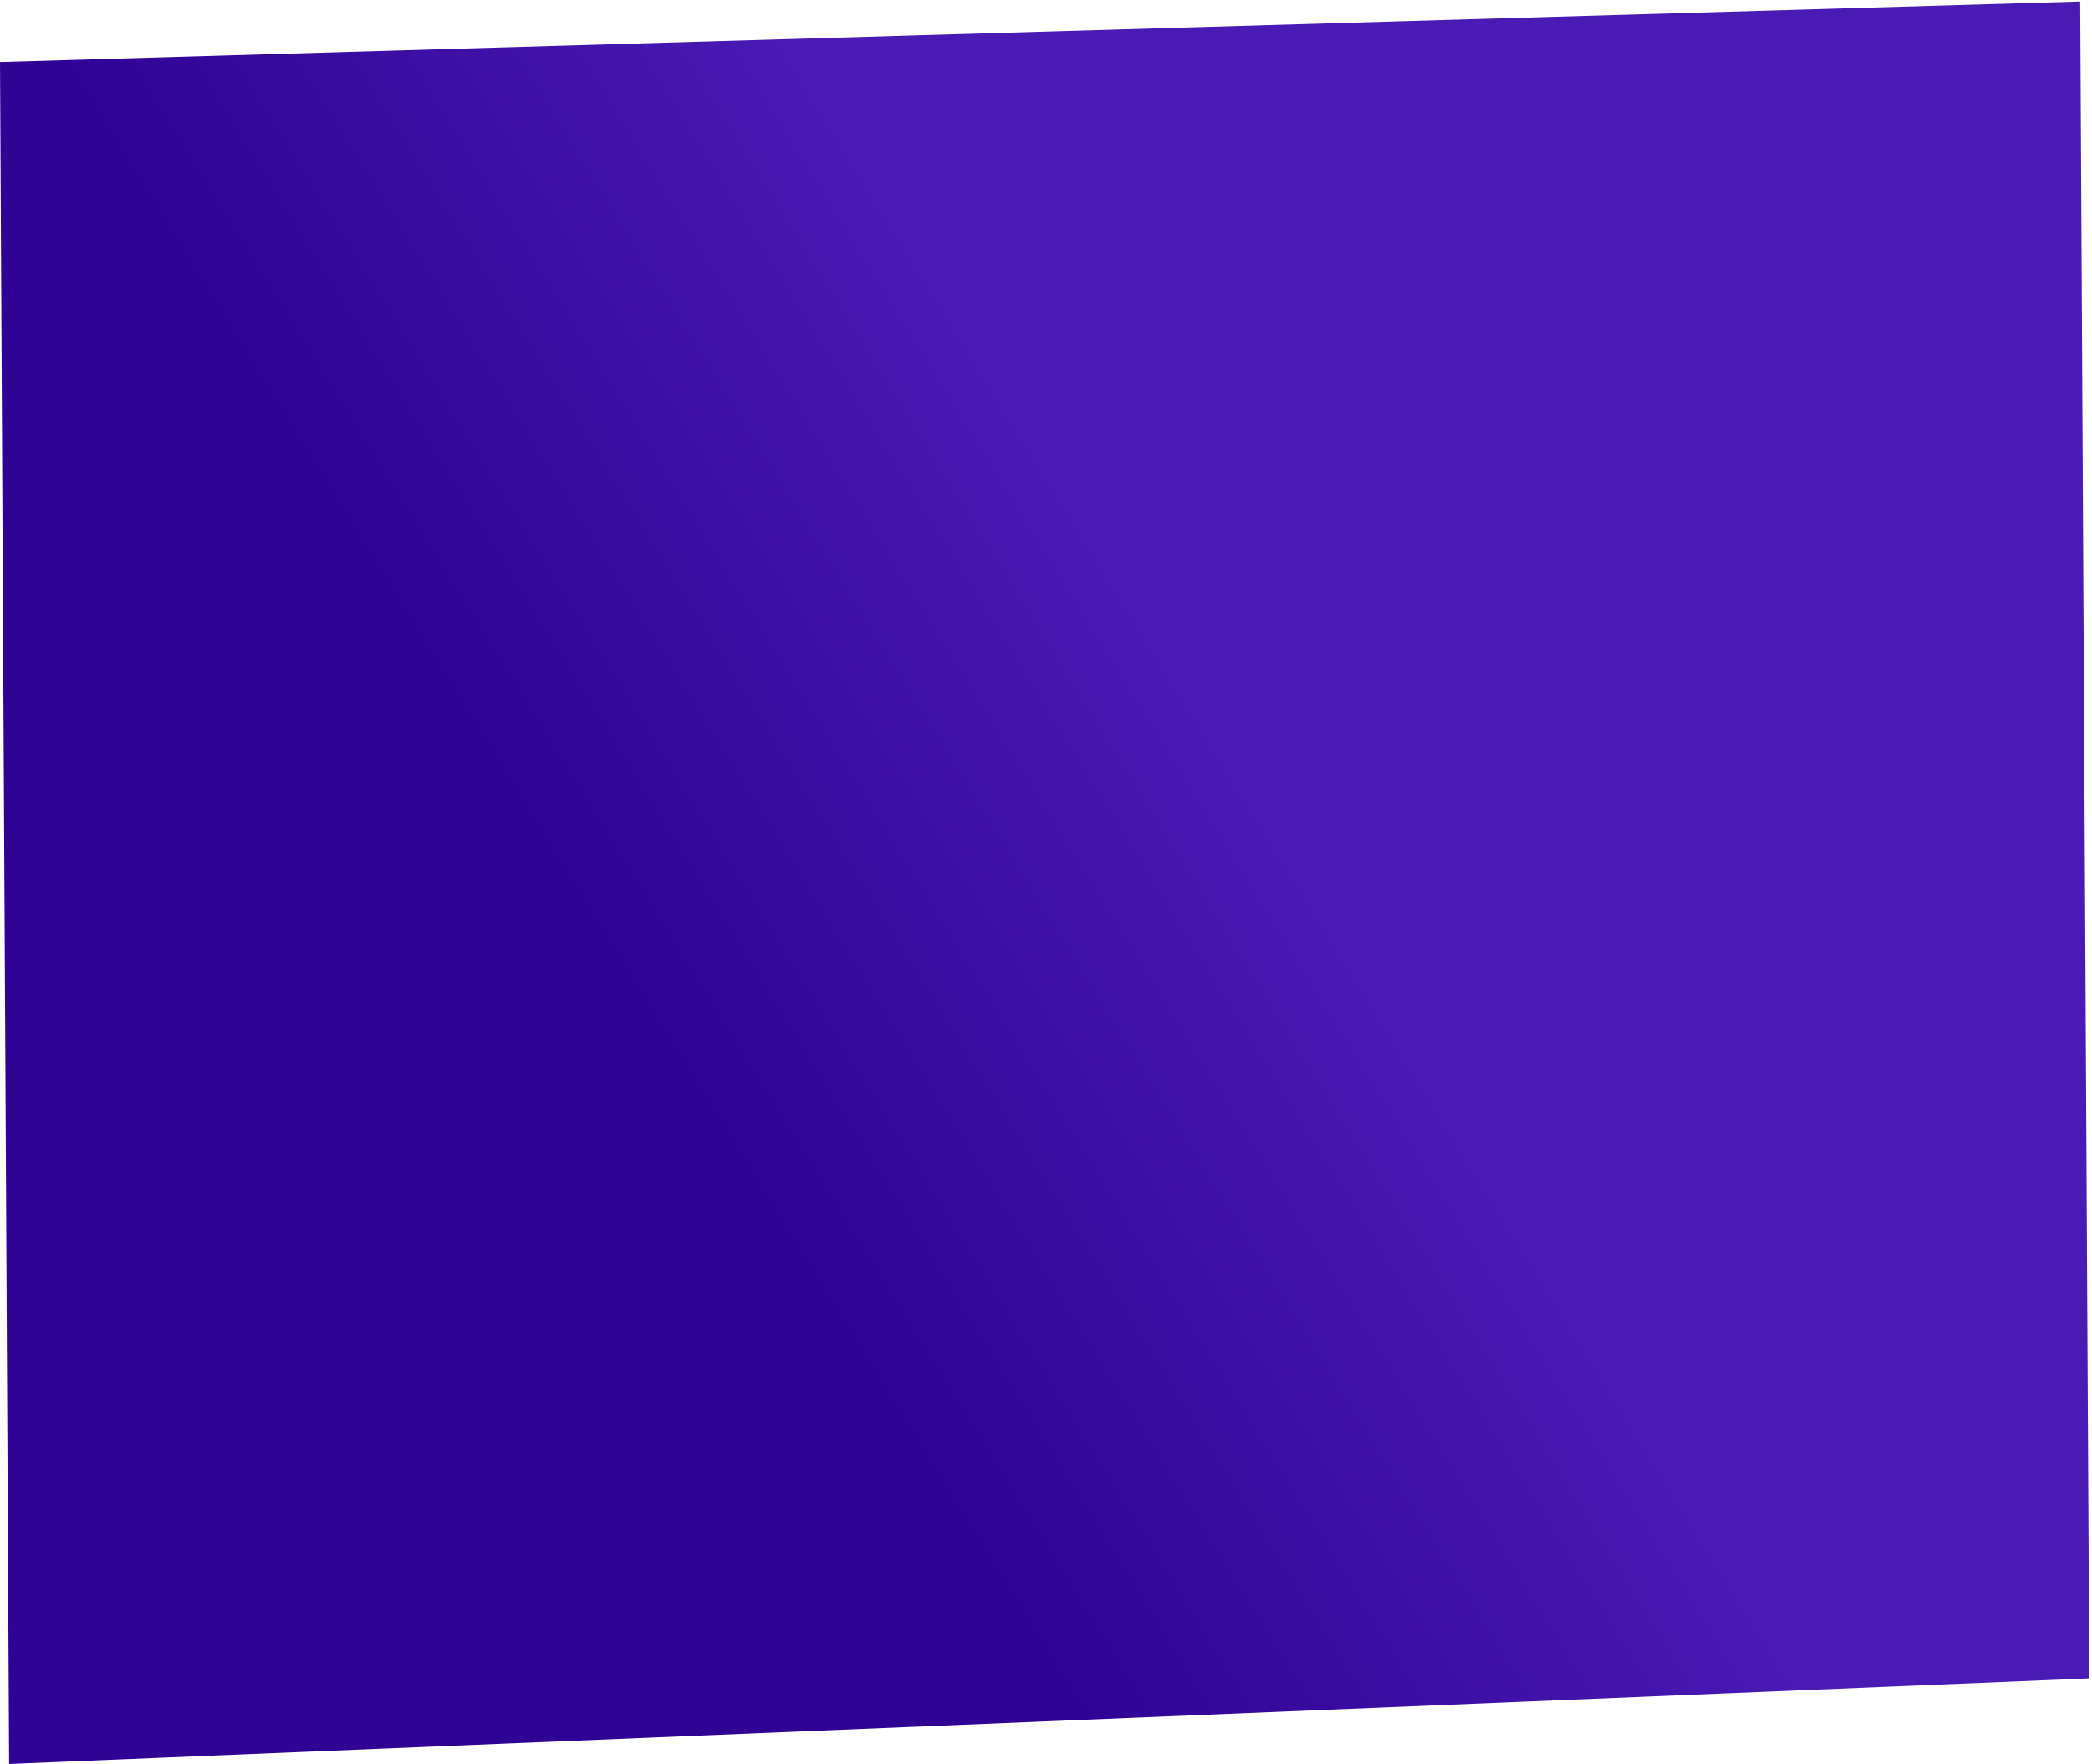 <?xml version="1.0" encoding="UTF-8"?> <svg xmlns="http://www.w3.org/2000/svg" width="708" height="597" viewBox="0 0 708 597" fill="none"><path d="M704 0.5L0 21L3.082 596.983L707.082 568L704 0.5Z" fill="url(#paint0_linear_714_12046)"></path><defs><linearGradient id="paint0_linear_714_12046" x1="469.214" y1="343.6" x2="286.779" y2="456.149" gradientUnits="userSpaceOnUse"><stop stop-color="#491AB4"></stop><stop offset="1" stop-color="#2F0394"></stop></linearGradient></defs></svg> 
